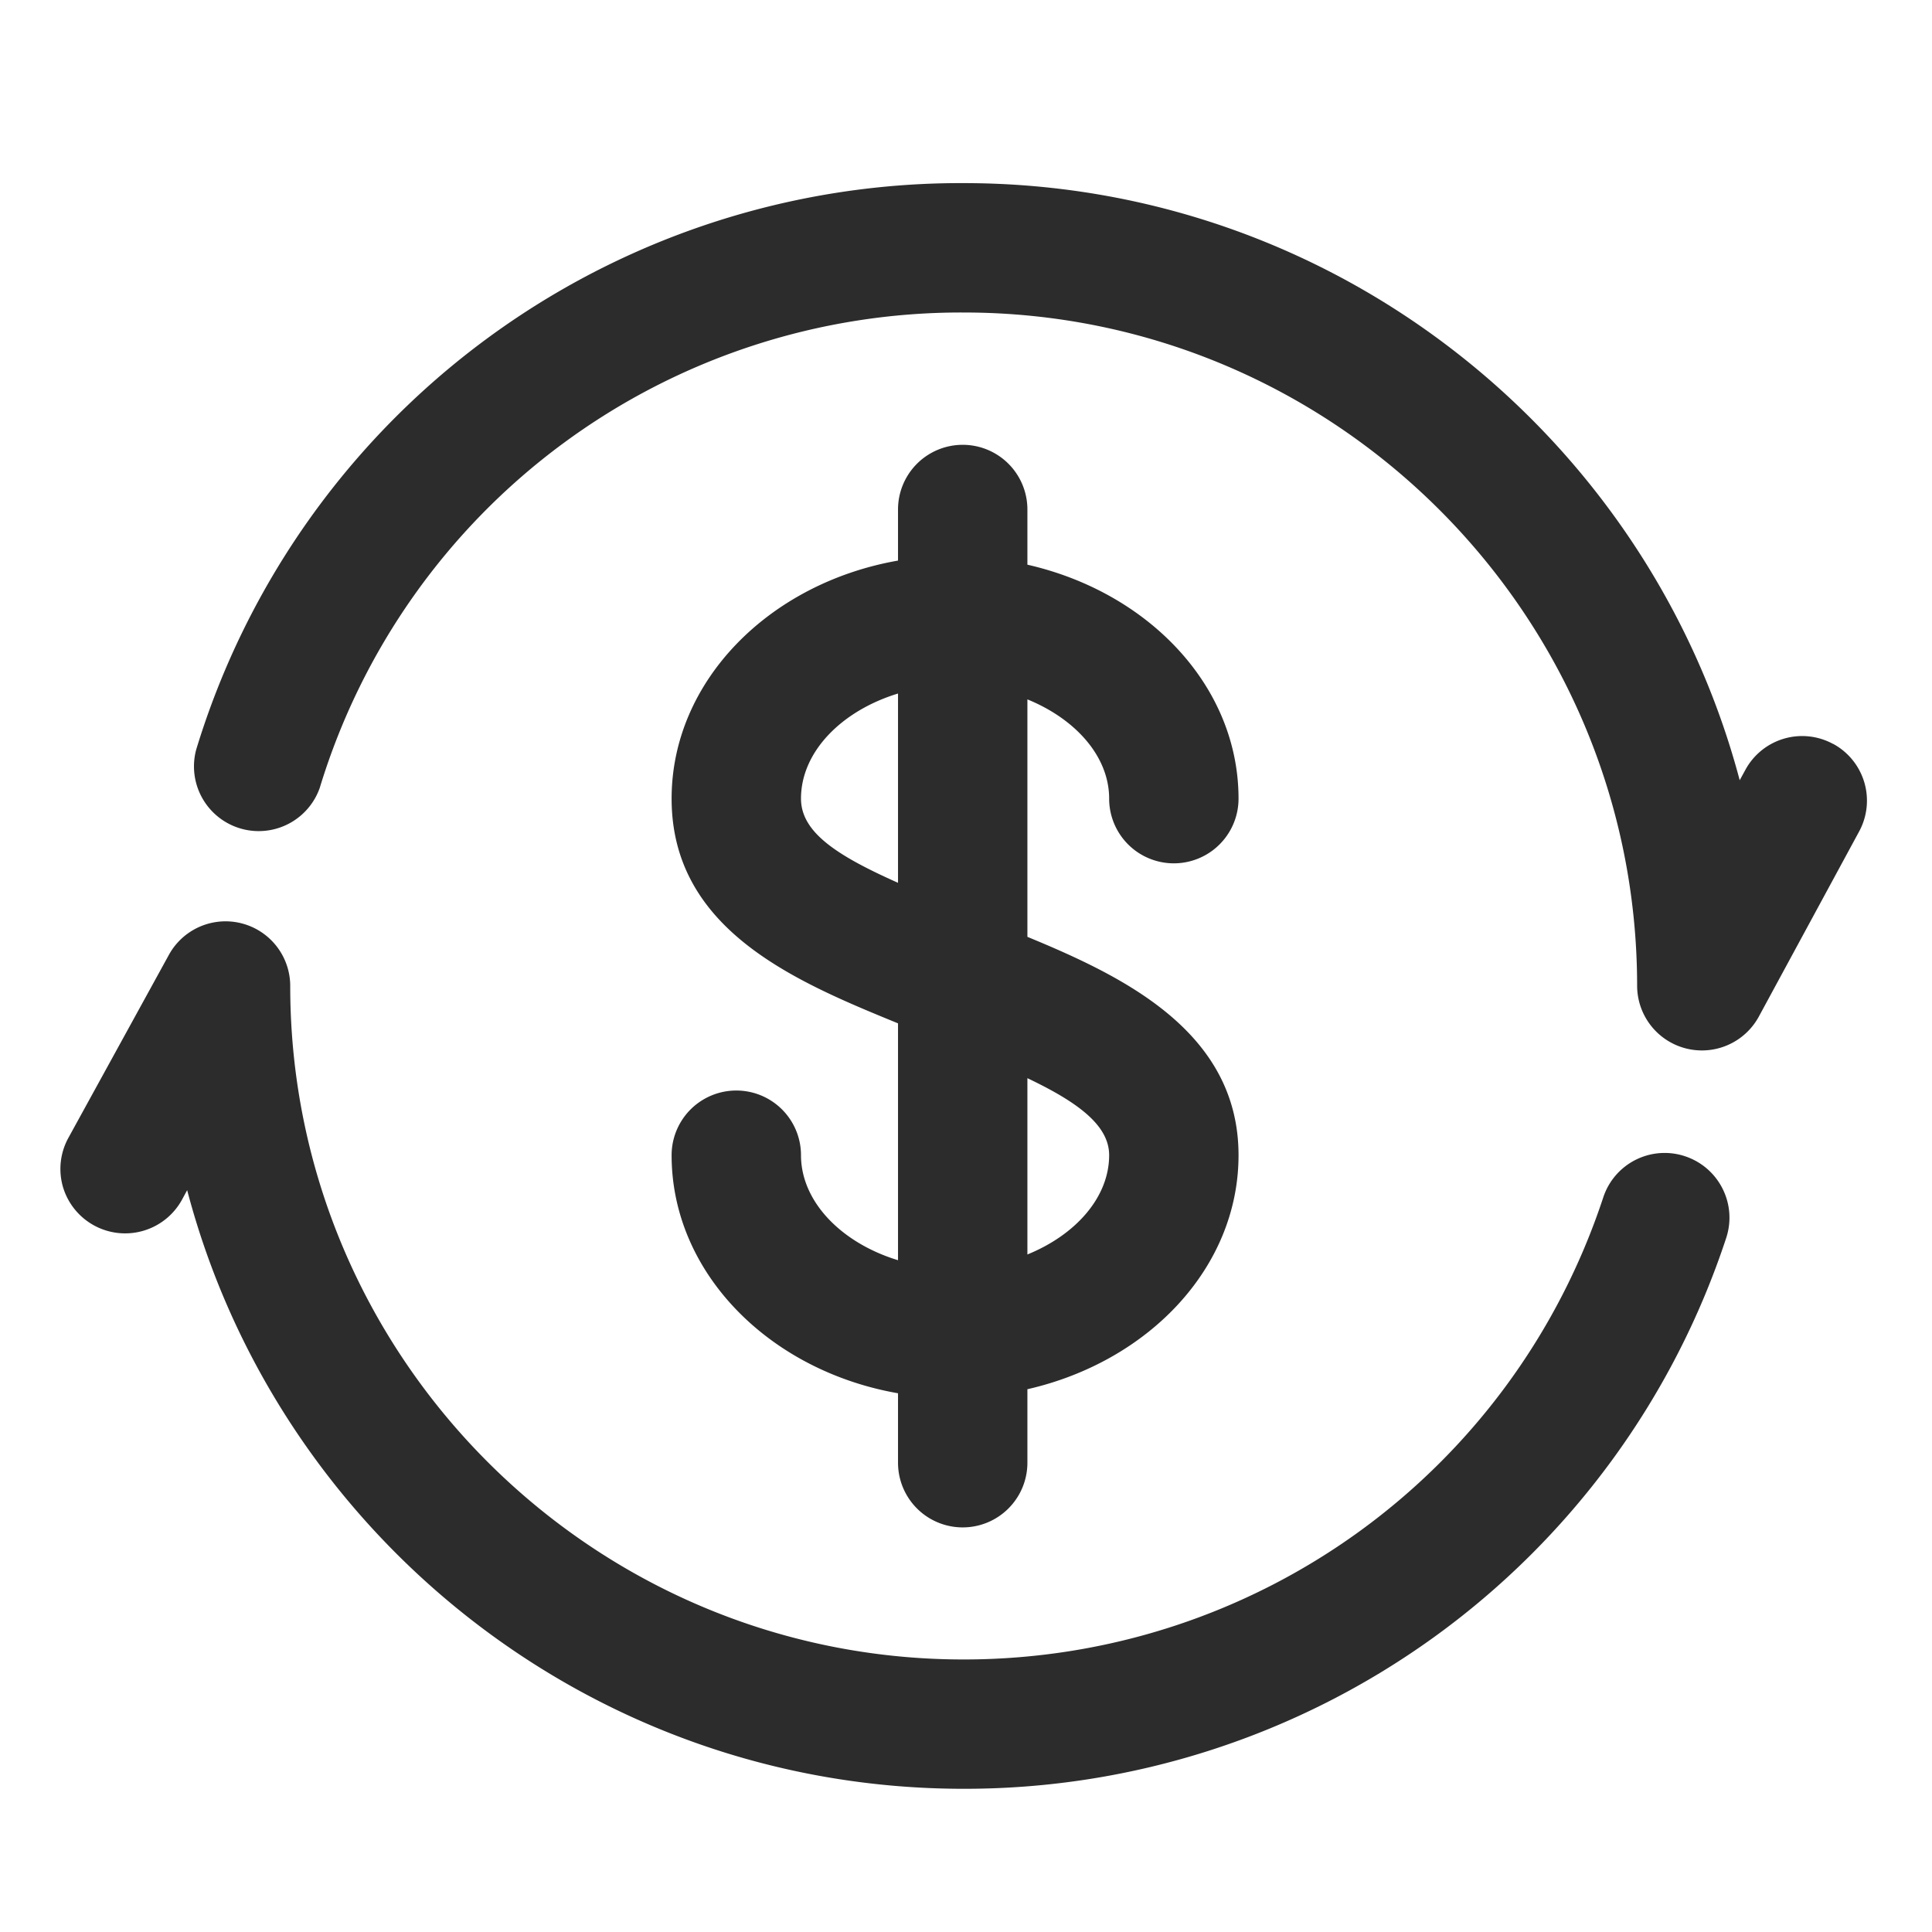 <?xml version="1.0" standalone="no"?><!DOCTYPE svg PUBLIC "-//W3C//DTD SVG 1.1//EN" "http://www.w3.org/Graphics/SVG/1.1/DTD/svg11.dtd"><svg t="1756293497607" class="icon" viewBox="0 0 1024 1024" version="1.1" xmlns="http://www.w3.org/2000/svg" p-id="4474" xmlns:xlink="http://www.w3.org/1999/xlink" width="64" height="64"><path d="M893.088 612.832c17.952 5.952 27.776 25.28 21.824 43.328a424.864 424.864 0 0 1-404.16 291.936c-197.248 0-363.584-134.816-411.552-317.28l-2.848 5.248a34.368 34.368 0 0 1-62.976-6.944 34.24 34.24 0 0 1 2.88-26.048l53.248-96.96a34.272 34.272 0 0 1 64.32 16.512c0 196.8 160.128 356.928 356.928 356.928 154.4 0 290.656-98.432 339.008-244.896a34.24 34.24 0 0 1 43.328-21.824z m78.528-218.56a34.24 34.24 0 0 1 13.76 46.432l-53.248 98.272a34.336 34.336 0 0 1-64.416-16.32c0-196.8-160.096-357.024-356.896-357.024A355.232 355.232 0 0 0 169.472 417.6a34.304 34.304 0 0 1-65.504-20.224A423.392 423.392 0 0 1 510.72 97.056c196.96 0 363.104 134.56 411.36 316.48l3.008-5.504a34.24 34.24 0 0 1 46.432-13.76h0.064z m-547.072 217.984c0 24.8 21.632 46.624 51.424 55.68V542.4c-53.568-21.952-120-49.216-120-119.104 0-62.144 51.552-114.176 120-126.176v-27.072a34.272 34.272 0 1 1 68.576 0v29.248c64.224 14.624 111.904 64.384 111.904 124a34.272 34.272 0 0 1-68.576 0c0-22.464-17.92-42.272-43.328-52.608v125.856c50.08 20.704 111.904 49.888 111.904 115.744 0 59.616-47.68 109.376-111.904 124.032v38.944a34.272 34.272 0 0 1-68.576 0v-36.8c-68.448-12-120-64-120-126.176a34.272 34.272 0 1 1 68.576 0z m0-188.992c0 17.92 19.104 30.24 51.424 44.64v-100.32c-29.792 9.088-51.424 30.816-51.424 55.68z m163.328 188.992c0-15.936-16.896-28.224-43.328-40.8v93.44c25.44-10.336 43.328-30.176 43.328-52.64z" fill="#2c2c2c" p-id="4475"></path></svg>